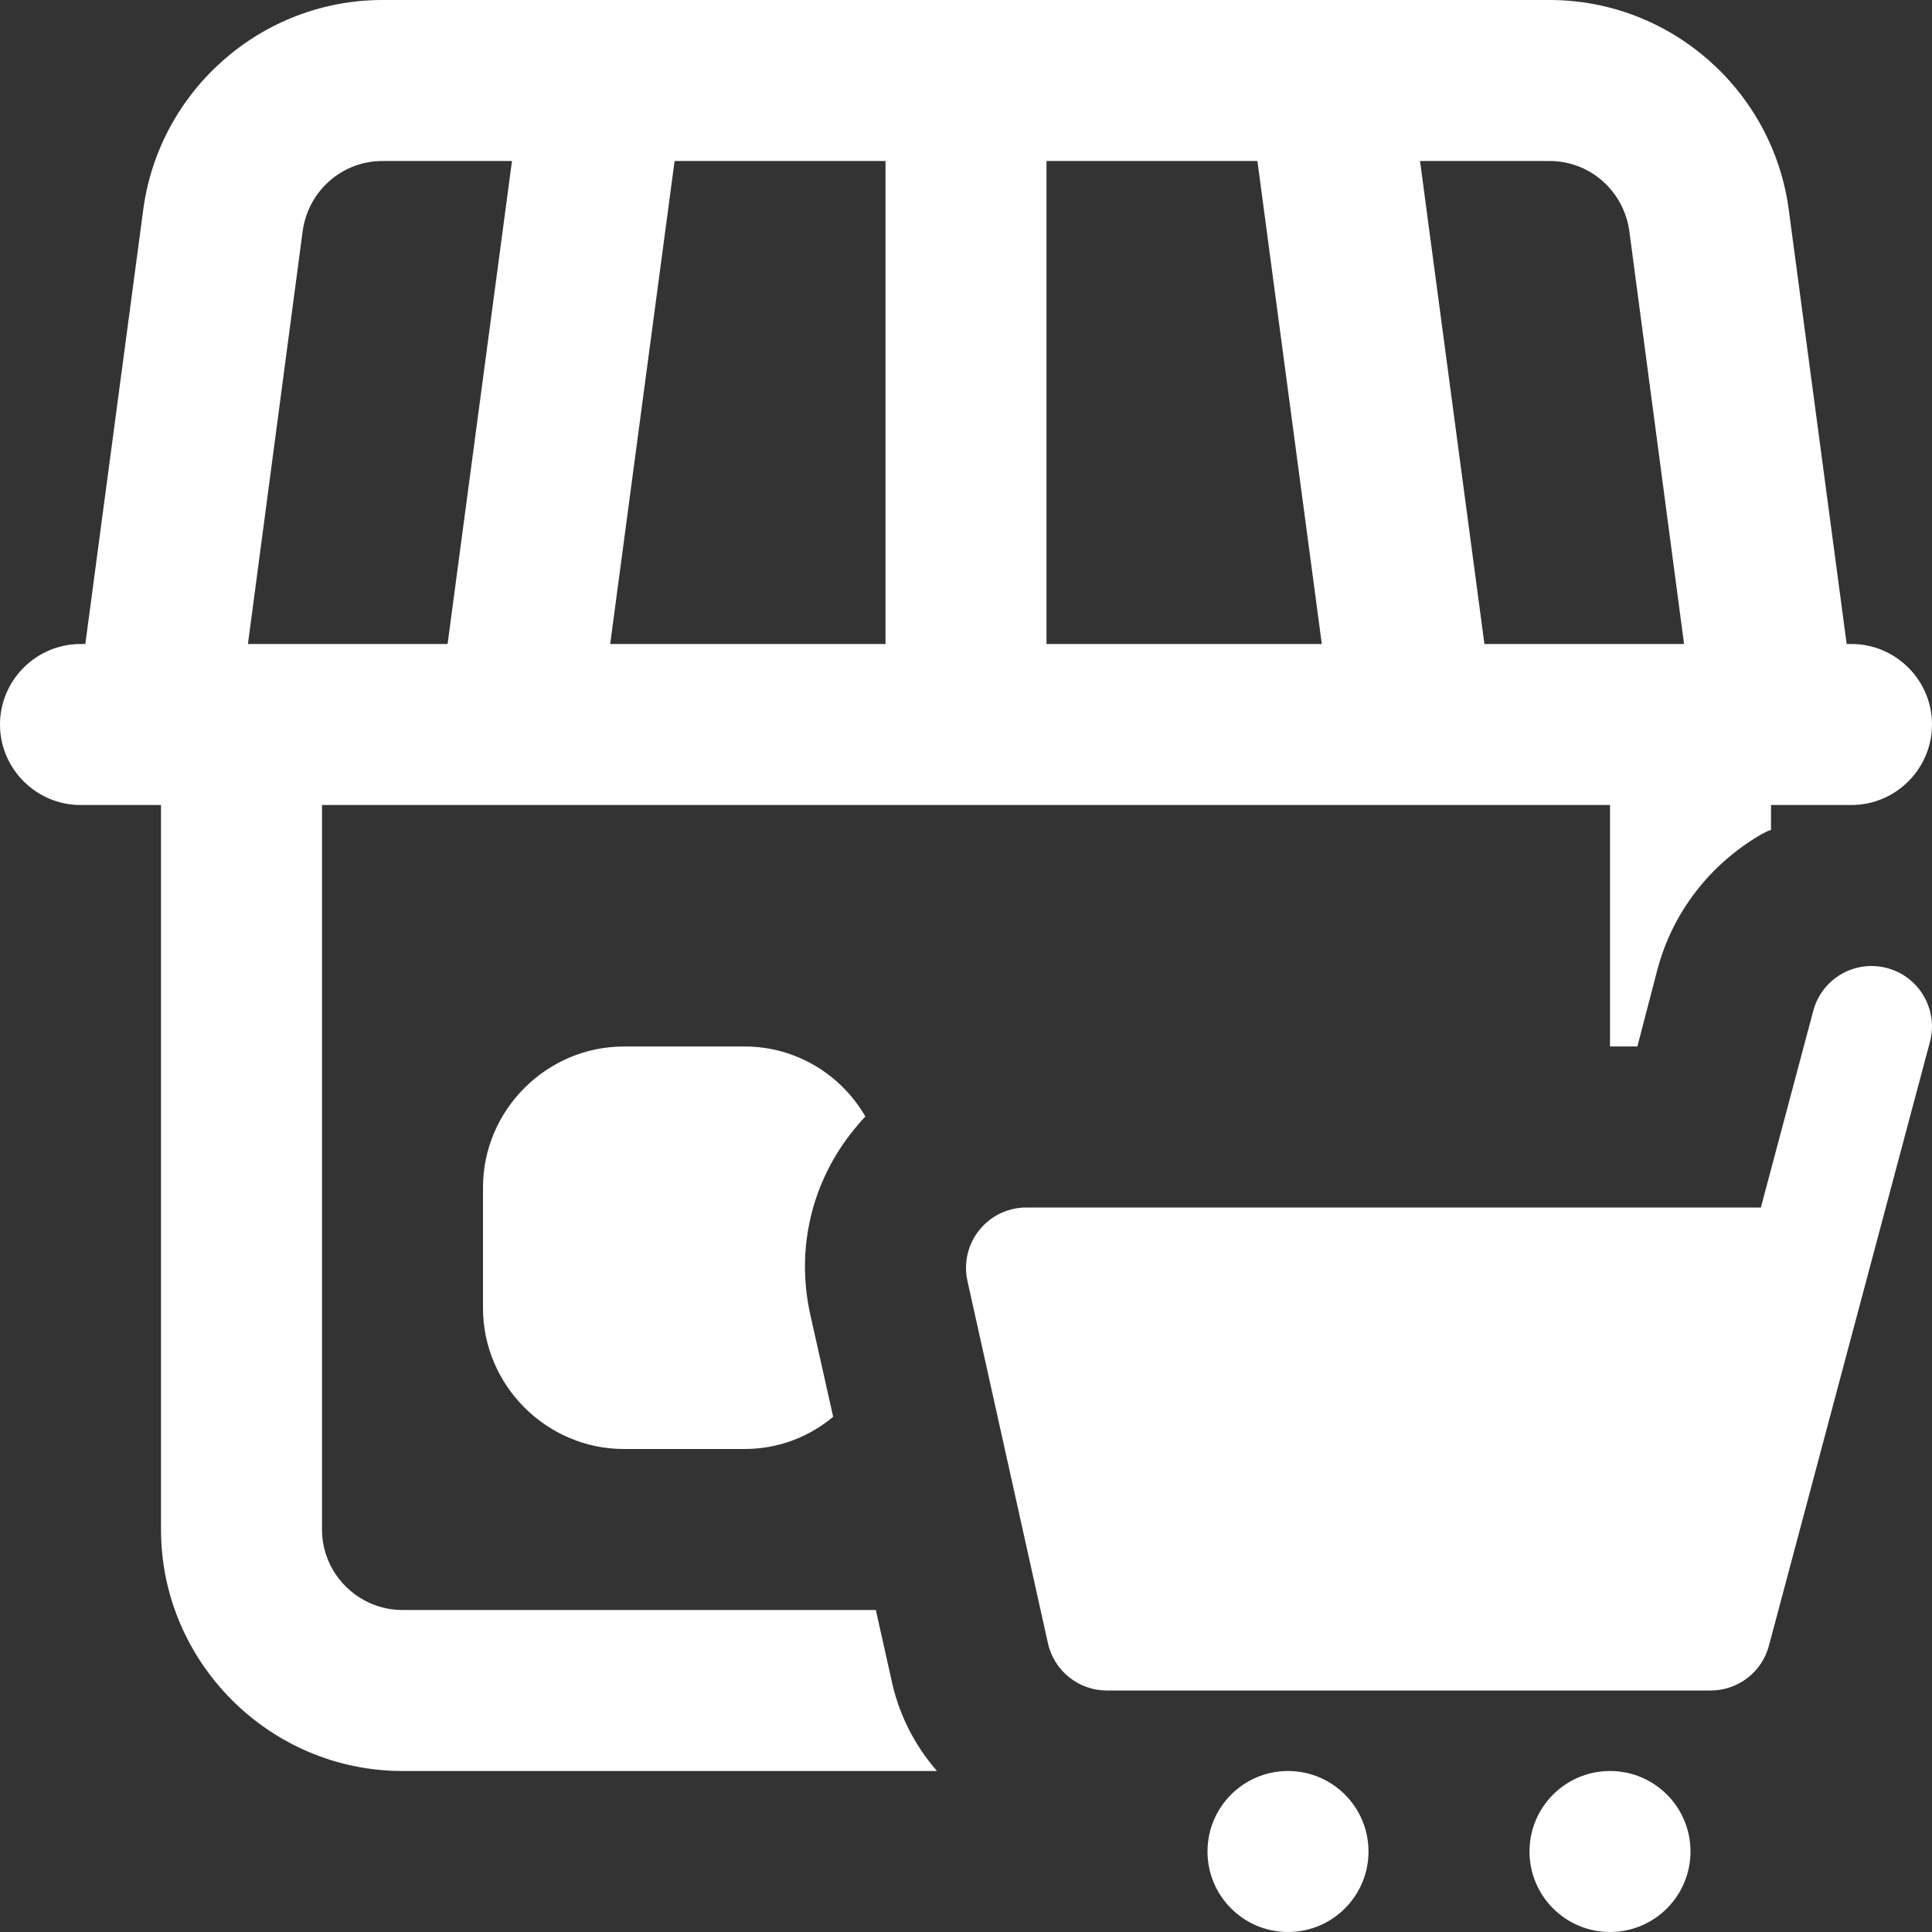 <svg id="bold" height="512" viewBox="0 0 24 24" width="512" xmlns="http://www.w3.org/2000/svg"><rect x="0" y="0" width="24" height="24" fill="#333333" stroke="none"/><path d="m21.25 21h-7.5c-.352 0-.656-.244-.732-.587l-1-4.5c-.049-.222.004-.455.147-.632.142-.178.357-.281.585-.281h9.124l.651-2.443c.106-.4.517-.639.918-.531.4.106.638.518.531.918l-2 7.5c-.087.328-.384.556-.724.556z" fill="#fff"/><circle cx="16" cy="23" r="1" fill="#fff"/><circle cx="20" cy="23" r="1" fill="#fff"/><path d="m23 8h-.06l-.72-5.4c-.2-1.48-1.47-2.6-2.97-2.6h-14.5c-1.5 0-2.77 1.12-2.97 2.6l-.72 5.4h-.06c-.55 0-1 .45-1 1s.45 1 1 1h1v9c0 1.65 1.35 3 3 3h6.64c-.28-.32-.48-.71-.57-1.15l-.19-.85h-5.88c-.55 0-1-.45-1-1v-9h16v3h.34l.25-.96c.19-.71.65-1.3 1.28-1.67.04-.02.09-.05.13-.06v-.31h1c.55 0 1-.45 1-1s-.45-1-1-1zm-17.44 0h-2.48l.68-5.13c.07-.5.49-.87.99-.87h1.61zm5.44 0h-3.42l.8-6h2.62zm2 0v-6h2.62l.8 6zm5.44 0-.8-6h1.61c.5 0 .92.37.99.87l.68 5.13z" fill="#fff"/><path d="m10.61 14.03c-.53.65-.73 1.49-.54 2.32l.28 1.25c-.3.25-.68.4-1.1.4h-1.5c-.96 0-1.75-.79-1.75-1.75v-1.5c0-.96.79-1.75 1.75-1.75h1.5c.64 0 1.2.35 1.5.87-.05.05-.09.1-.14.16z" fill="#fff"/></svg>
